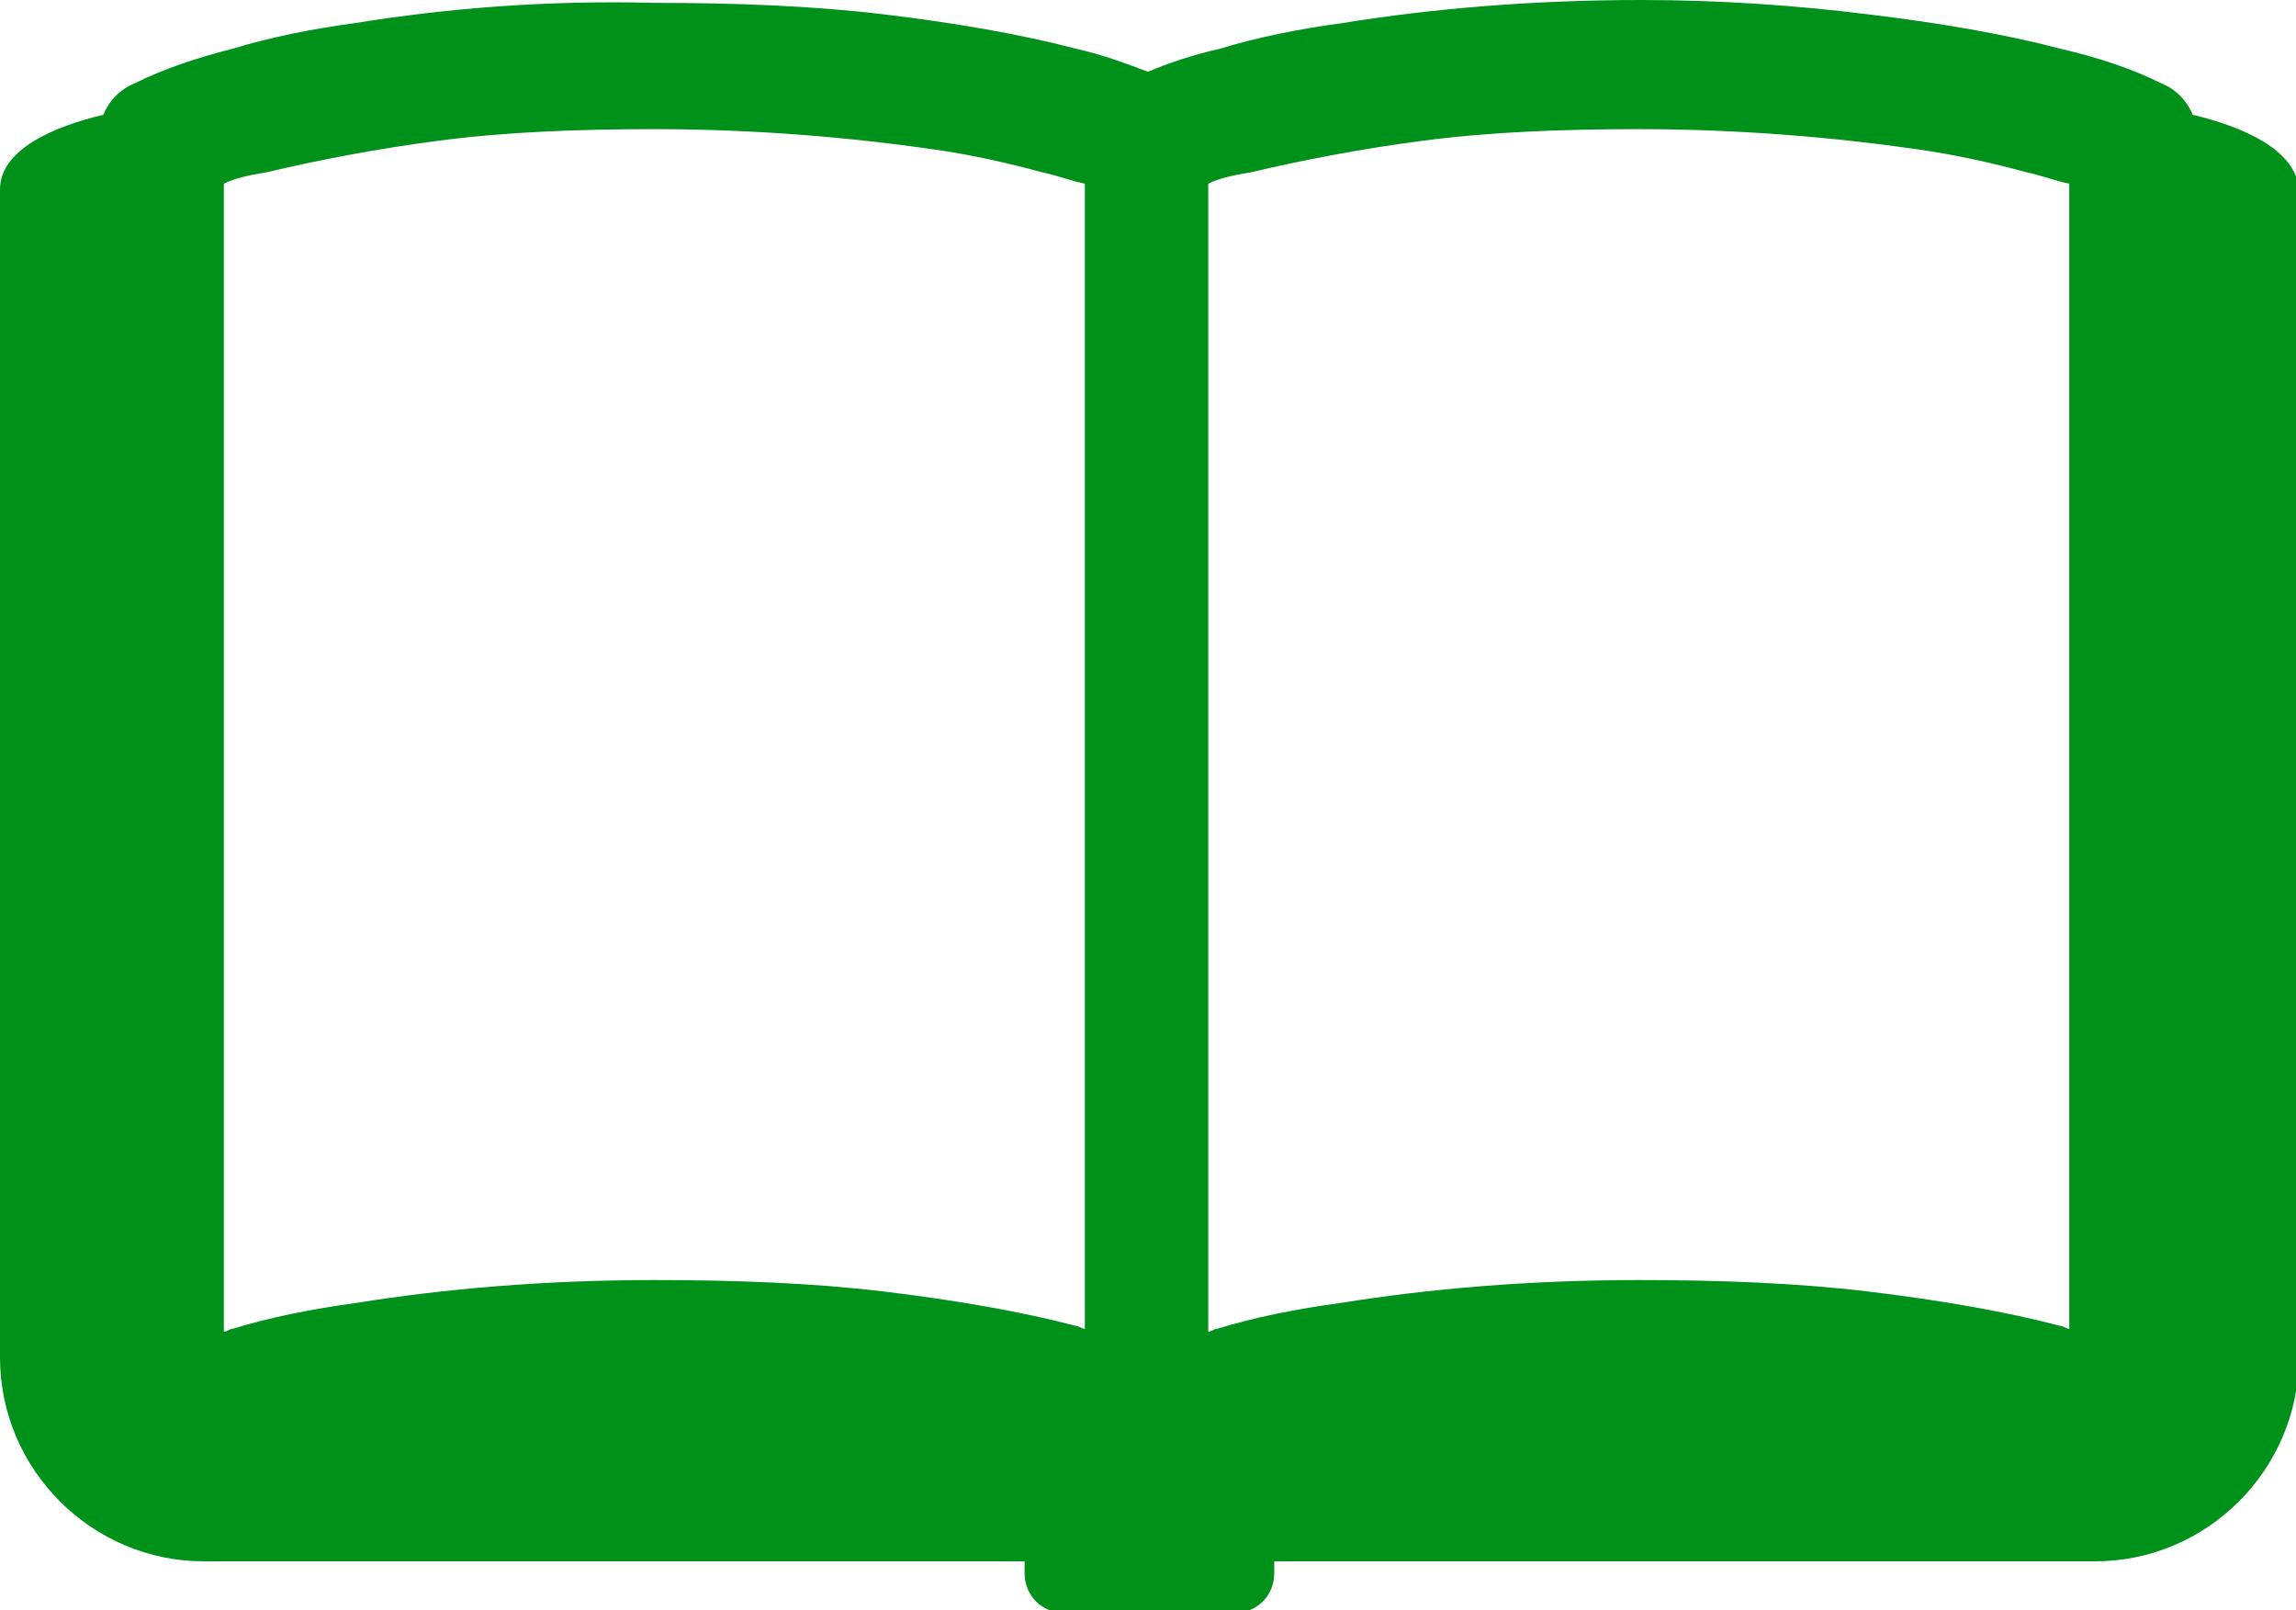 <?xml version="1.0" encoding="utf-8"?>
<!-- Generator: Adobe Illustrator 23.0.2, SVG Export Plug-In . SVG Version: 6.00 Build 0)  -->
<svg version="1.1" id="_x32_" xmlns="http://www.w3.org/2000/svg" xmlns:xlink="http://www.w3.org/1999/xlink" x="0px" y="0px"
	 viewBox="0 0 80 56.1" style="enable-background:new 0 0 80 56.1;" xml:space="preserve">
<style type="text/css">
	.st0{fill:#00911A;}
</style>
<g>
	<path class="st0" d="M76.4,4c-0.2-0.5-0.6-0.9-1.1-1.1c-1-0.5-2.2-0.9-3.5-1.2c-1.9-0.5-4.2-0.9-6.7-1.2C62.7,0.2,60,0,57.2,0
		c-3.8,0-7.3,0.3-10.4,0.8c-1.5,0.2-3,0.5-4.3,0.9c-0.9,0.2-1.8,0.5-2.5,0.8c-0.8-0.3-1.6-0.6-2.5-0.8c-1.9-0.5-4.2-0.9-6.7-1.2
		s-5.2-0.4-8-0.4C19,0,15.5,0.3,12.4,0.8c-1.5,0.2-3,0.5-4.3,0.9C6.9,2,5.7,2.4,4.7,2.9C4.2,3.1,3.8,3.5,3.6,4C1.9,4.4,0,5.2,0,6.6
		c0,0.9,0,40.7,0,40.7c0,3.9,3.2,7.1,7.1,7.1h28.6v0.4c0,0.8,0.6,1.4,1.4,1.4H43c0.8,0,1.4-0.6,1.4-1.4v-0.4H73
		c3.9,0,7.1-3.2,7.1-7.1c0,0,0-39.8,0-40.7C80,5.2,78.1,4.4,76.4,4z M37.8,46.3c-0.1,0-0.2-0.1-0.3-0.1c-1.9-0.5-4.2-0.9-6.7-1.2
		s-5.2-0.4-8-0.4c-3.8,0-7.3,0.3-10.4,0.8c-1.5,0.2-3,0.5-4.3,0.9c-0.1,0-0.2,0.1-0.3,0.1v-40C8.2,6.2,8.7,6.1,9.3,6
		c1.7-0.4,3.7-0.8,6-1.1c2.3-0.3,4.8-0.4,7.5-0.4c3.6,0,6.9,0.3,9.7,0.7c1.4,0.2,2.7,0.5,3.8,0.8c0.5,0.1,1,0.3,1.5,0.4V46.3z
		 M72.1,46.3c-0.1,0-0.2-0.1-0.3-0.1c-1.9-0.5-4.2-0.9-6.7-1.2s-5.2-0.4-8-0.4c-3.8,0-7.3,0.3-10.4,0.8c-1.5,0.2-3,0.5-4.3,0.9
		c-0.1,0-0.2,0.1-0.3,0.1v-40C42.5,6.2,43,6.1,43.6,6c1.7-0.4,3.7-0.8,6-1.1c2.3-0.3,4.8-0.4,7.5-0.4c3.6,0,6.9,0.3,9.7,0.7
		c1.4,0.2,2.7,0.5,3.8,0.8c0.5,0.1,1,0.3,1.5,0.4V46.3z"/>
</g>
</svg>
